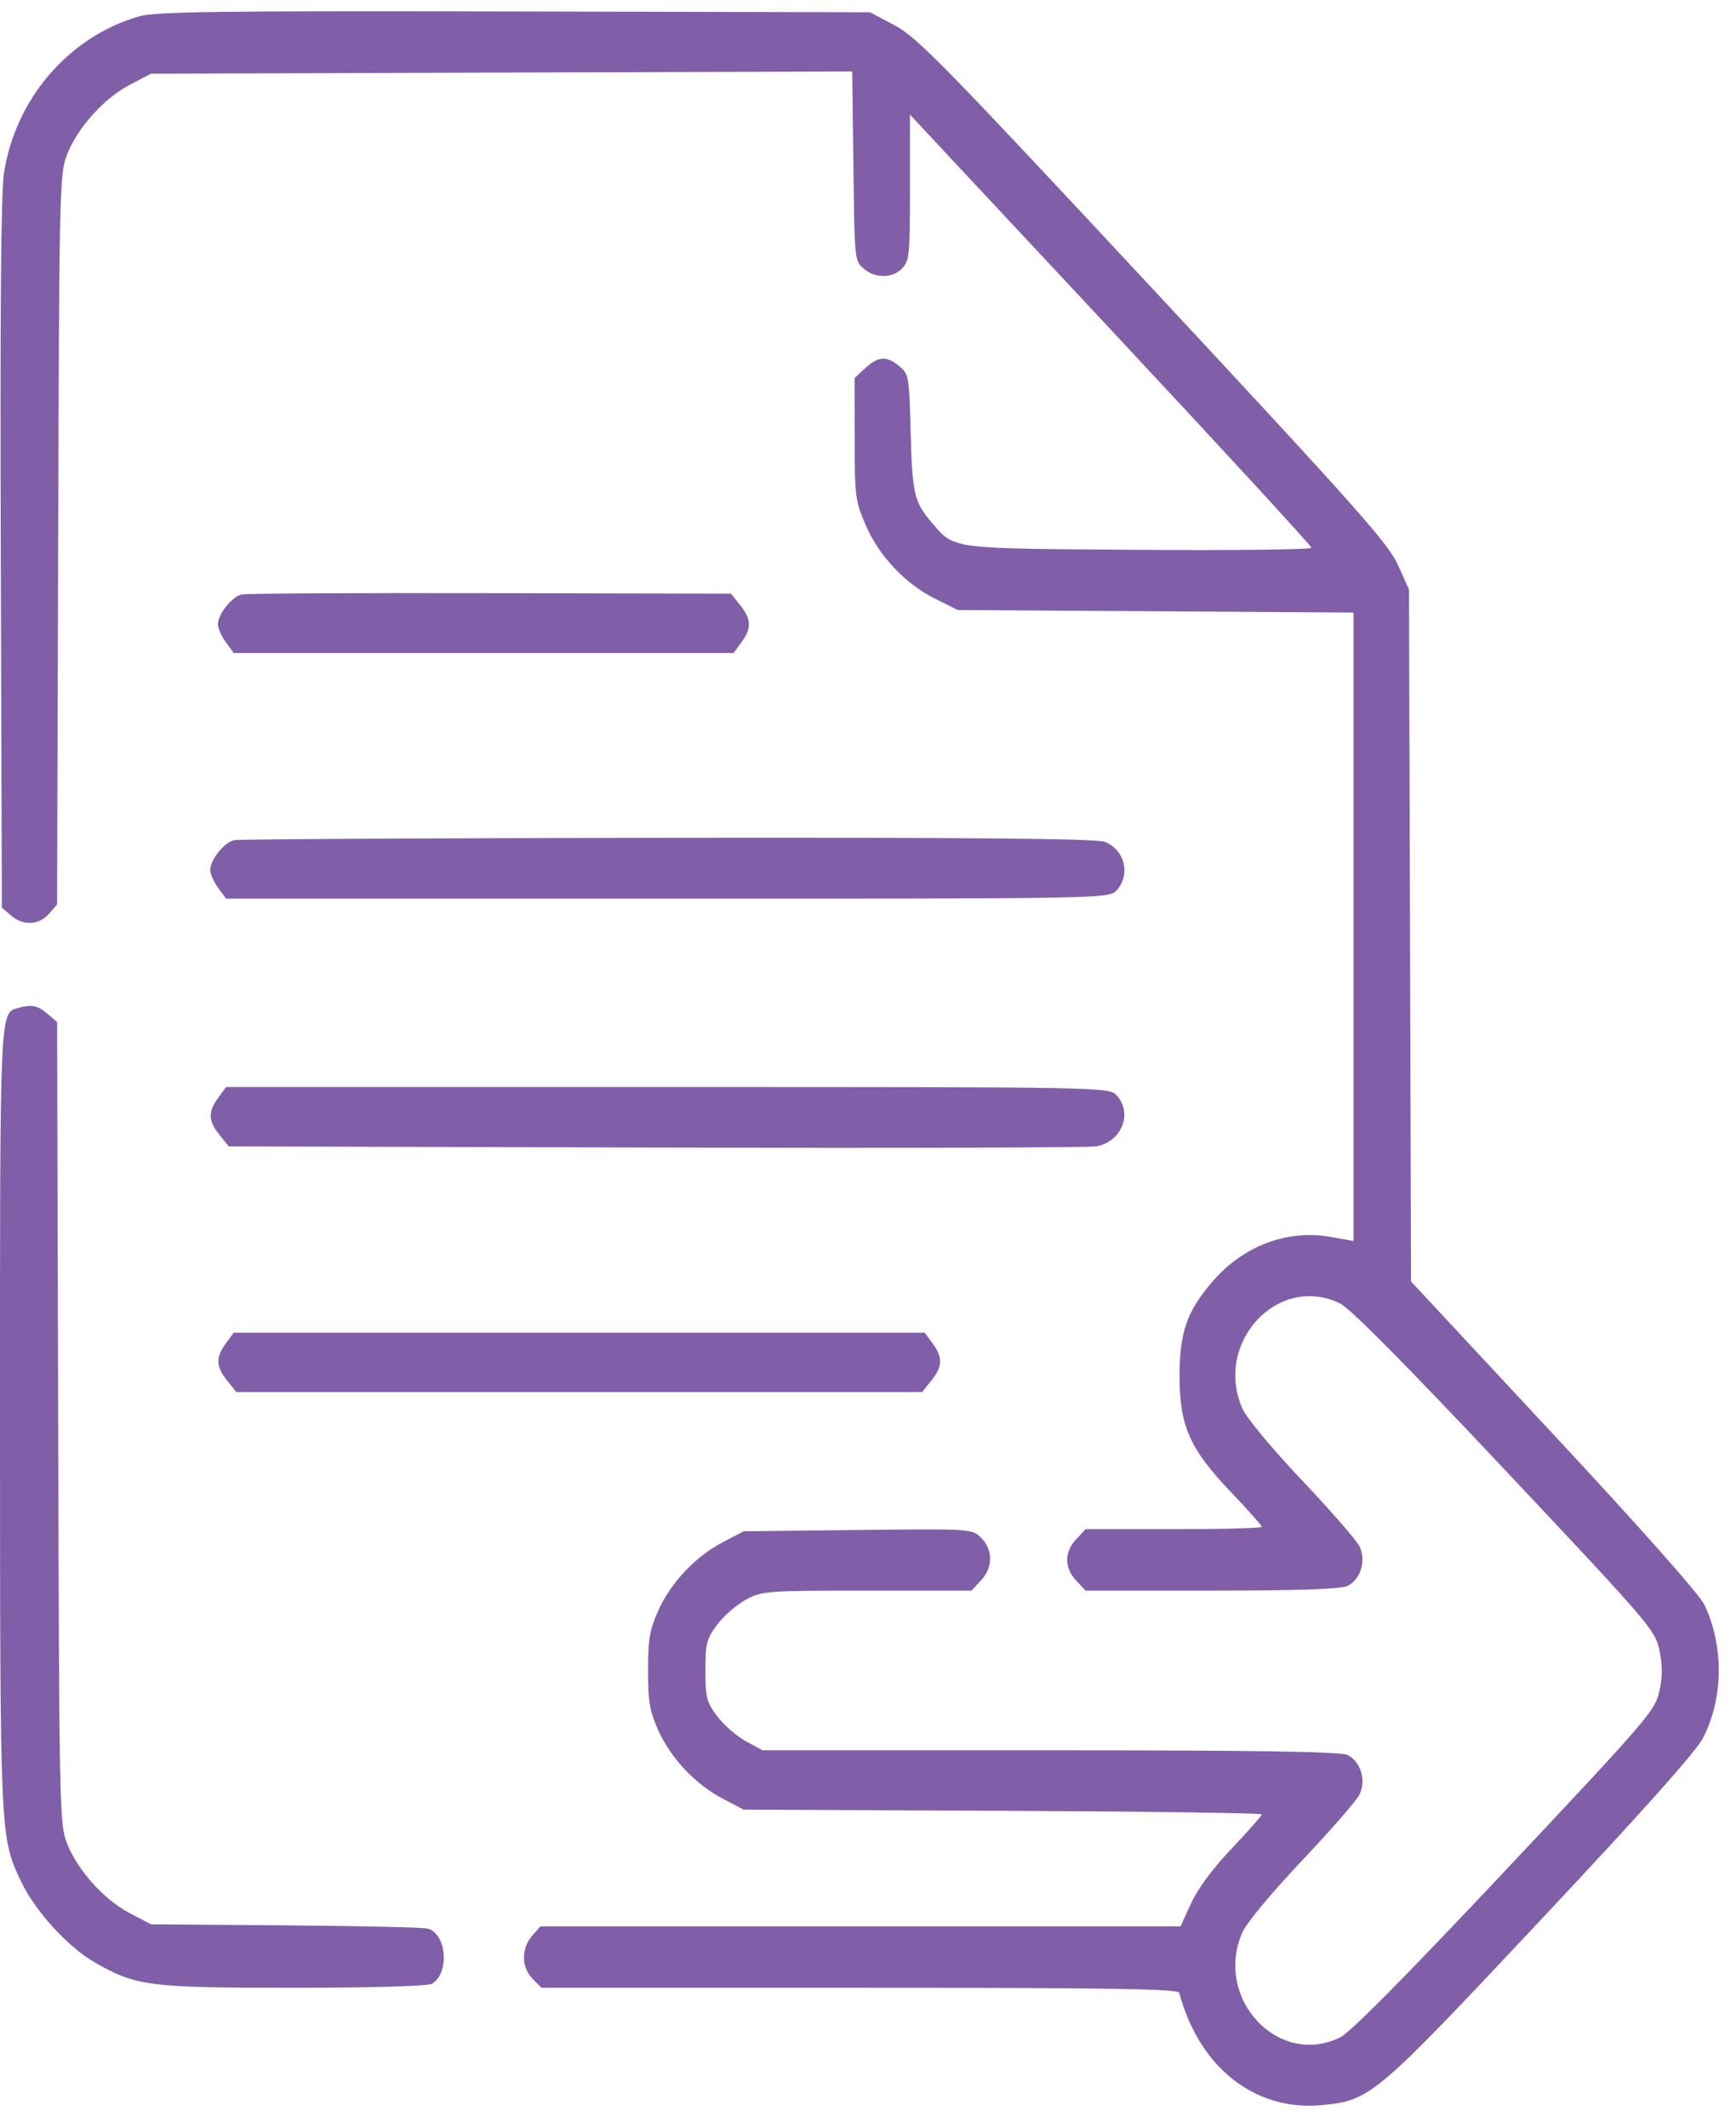<svg width="71" height="87" viewBox="0 0 71 87" fill="none" xmlns="http://www.w3.org/2000/svg">
<path fill-rule="evenodd" clip-rule="evenodd" d="M5.669 0.674C2.815 1.504 0.636 4.032 0.165 7.059C0.04 7.864 0.001 12.453 0.032 22.651L0.076 37.101L0.445 37.421C0.943 37.852 1.589 37.826 1.999 37.358L2.335 36.975L2.379 22.086C2.42 8.093 2.44 7.148 2.71 6.402C3.111 5.295 4.215 4.042 5.283 3.48L6.175 3.012L20.515 2.967L34.855 2.921L34.903 6.789C34.949 10.624 34.953 10.66 35.319 10.977C35.798 11.392 36.51 11.385 36.905 10.962C37.194 10.652 37.217 10.404 37.217 7.657V4.687L45.428 13.472C49.943 18.305 53.638 22.318 53.638 22.392C53.638 22.466 50.453 22.504 46.562 22.476C38.808 22.422 39.05 22.453 38.136 21.395C37.39 20.533 37.311 20.205 37.245 17.696C37.184 15.38 37.171 15.298 36.788 14.976C36.269 14.539 35.922 14.557 35.389 15.049L34.95 15.453L34.954 17.936C34.957 20.295 34.979 20.469 35.395 21.441C35.943 22.72 37.008 23.857 38.234 24.468L39.172 24.937L47.265 24.988L55.358 25.04V37.885V50.729L54.413 50.562C52.664 50.252 50.875 50.918 49.63 52.342C48.55 53.578 48.244 54.435 48.243 56.235C48.242 58.297 48.651 59.221 50.349 61C51.04 61.724 51.605 62.359 51.605 62.413C51.605 62.467 49.983 62.511 48.001 62.511H44.397L44.013 62.922C43.524 63.446 43.524 64.087 44.013 64.611L44.397 65.022H49.557C53.081 65.022 54.842 64.961 55.108 64.831C55.651 64.567 55.887 63.787 55.6 63.208C55.479 62.963 54.417 61.746 53.241 60.503C51.991 59.182 50.981 57.965 50.81 57.574C49.632 54.881 52.28 52.043 54.811 53.286C55.227 53.49 57.491 55.776 61.563 60.102C67.512 66.422 67.696 66.637 67.867 67.461C67.999 68.095 67.998 68.521 67.865 69.135C67.694 69.922 67.413 70.249 61.561 76.469C57.489 80.797 55.227 83.081 54.811 83.285C52.28 84.528 49.632 81.69 50.81 78.997C50.981 78.606 51.991 77.389 53.241 76.068C54.417 74.825 55.479 73.608 55.6 73.364C55.887 72.784 55.651 72.004 55.108 71.74C54.828 71.603 51.413 71.549 42.951 71.549H31.185L30.496 71.173C30.117 70.965 29.592 70.507 29.329 70.153C28.894 69.568 28.851 69.399 28.851 68.285C28.851 67.172 28.894 67.003 29.329 66.418C29.592 66.064 30.117 65.606 30.496 65.398C31.16 65.035 31.335 65.022 35.459 65.022H39.734L40.118 64.611C40.614 64.079 40.62 63.358 40.13 62.866C39.761 62.495 39.736 62.493 35.087 62.544L30.415 62.595L29.553 63.048C28.429 63.639 27.421 64.712 26.913 65.859C26.567 66.639 26.505 67.009 26.505 68.285C26.505 69.562 26.567 69.932 26.913 70.712C27.421 71.859 28.429 72.933 29.553 73.523L30.415 73.976L41.01 74.022C46.837 74.048 51.605 74.114 51.605 74.169C51.605 74.224 51.052 74.851 50.377 75.562C49.593 76.387 48.992 77.198 48.716 77.801L48.284 78.746H35.193H22.103L21.762 79.133C21.311 79.648 21.321 80.426 21.784 80.893L22.146 81.257H35.16C45.437 81.257 48.186 81.301 48.23 81.466C49.051 84.531 51.345 86.325 54.09 86.051C56.06 85.854 56.23 85.71 63.045 78.451C67.218 74.006 69.38 71.583 69.655 71.041C70.487 69.405 70.51 67.319 69.715 65.612C69.522 65.197 67.153 62.524 63.556 58.662L57.71 52.386L57.668 38.243L57.626 24.1L57.175 23.096C56.781 22.22 55.504 20.783 47.166 11.833C38.606 2.646 37.503 1.518 36.595 1.038L35.582 0.501L21.035 0.468C8.873 0.441 6.354 0.474 5.669 0.674ZM9.892 24.3C9.487 24.386 8.912 25.103 8.912 25.523C8.912 25.682 9.058 26.011 9.236 26.253L9.56 26.695H19.78H30.001L30.325 26.253C30.747 25.679 30.734 25.312 30.272 24.737L29.895 24.268L20.068 24.247C14.663 24.235 10.084 24.259 9.892 24.3ZM9.579 34.344C9.174 34.428 8.599 35.144 8.599 35.565C8.599 35.724 8.745 36.053 8.923 36.296L9.247 36.737H27.298C45.141 36.737 45.353 36.733 45.662 36.402C46.258 35.765 46.001 34.72 45.173 34.411C44.821 34.28 39.636 34.233 27.303 34.249C17.747 34.261 9.771 34.304 9.579 34.344ZM0.738 41.204C-0.013 41.414 -0.002 41.165 0 58.026C0.003 75.149 0.001 75.095 0.864 76.918C1.432 78.119 2.784 79.598 3.887 80.227C5.578 81.192 6.087 81.257 12.004 81.257C15.21 81.257 17.492 81.19 17.663 81.093C18.399 80.671 18.269 79.029 17.484 78.836C17.285 78.787 14.659 78.728 11.649 78.705L6.175 78.662L5.283 78.194C4.215 77.632 3.112 76.38 2.71 75.272C2.438 74.523 2.419 73.548 2.379 58.127L2.336 41.776L1.928 41.432C1.527 41.095 1.291 41.05 0.738 41.204ZM8.923 44.877C8.501 45.451 8.514 45.818 8.976 46.393L9.354 46.862L26.843 46.911C36.463 46.938 44.566 46.915 44.85 46.86C45.887 46.66 46.34 45.495 45.662 44.77C45.353 44.439 45.141 44.435 27.298 44.435H9.247L8.923 44.877ZM9.236 54.919C8.814 55.493 8.827 55.86 9.289 56.435L9.667 56.904H23.69H37.714L38.091 56.435C38.553 55.86 38.566 55.493 38.144 54.919L37.82 54.478H23.69H9.56L9.236 54.919Z" fill="#805FA8"/>
</svg>
